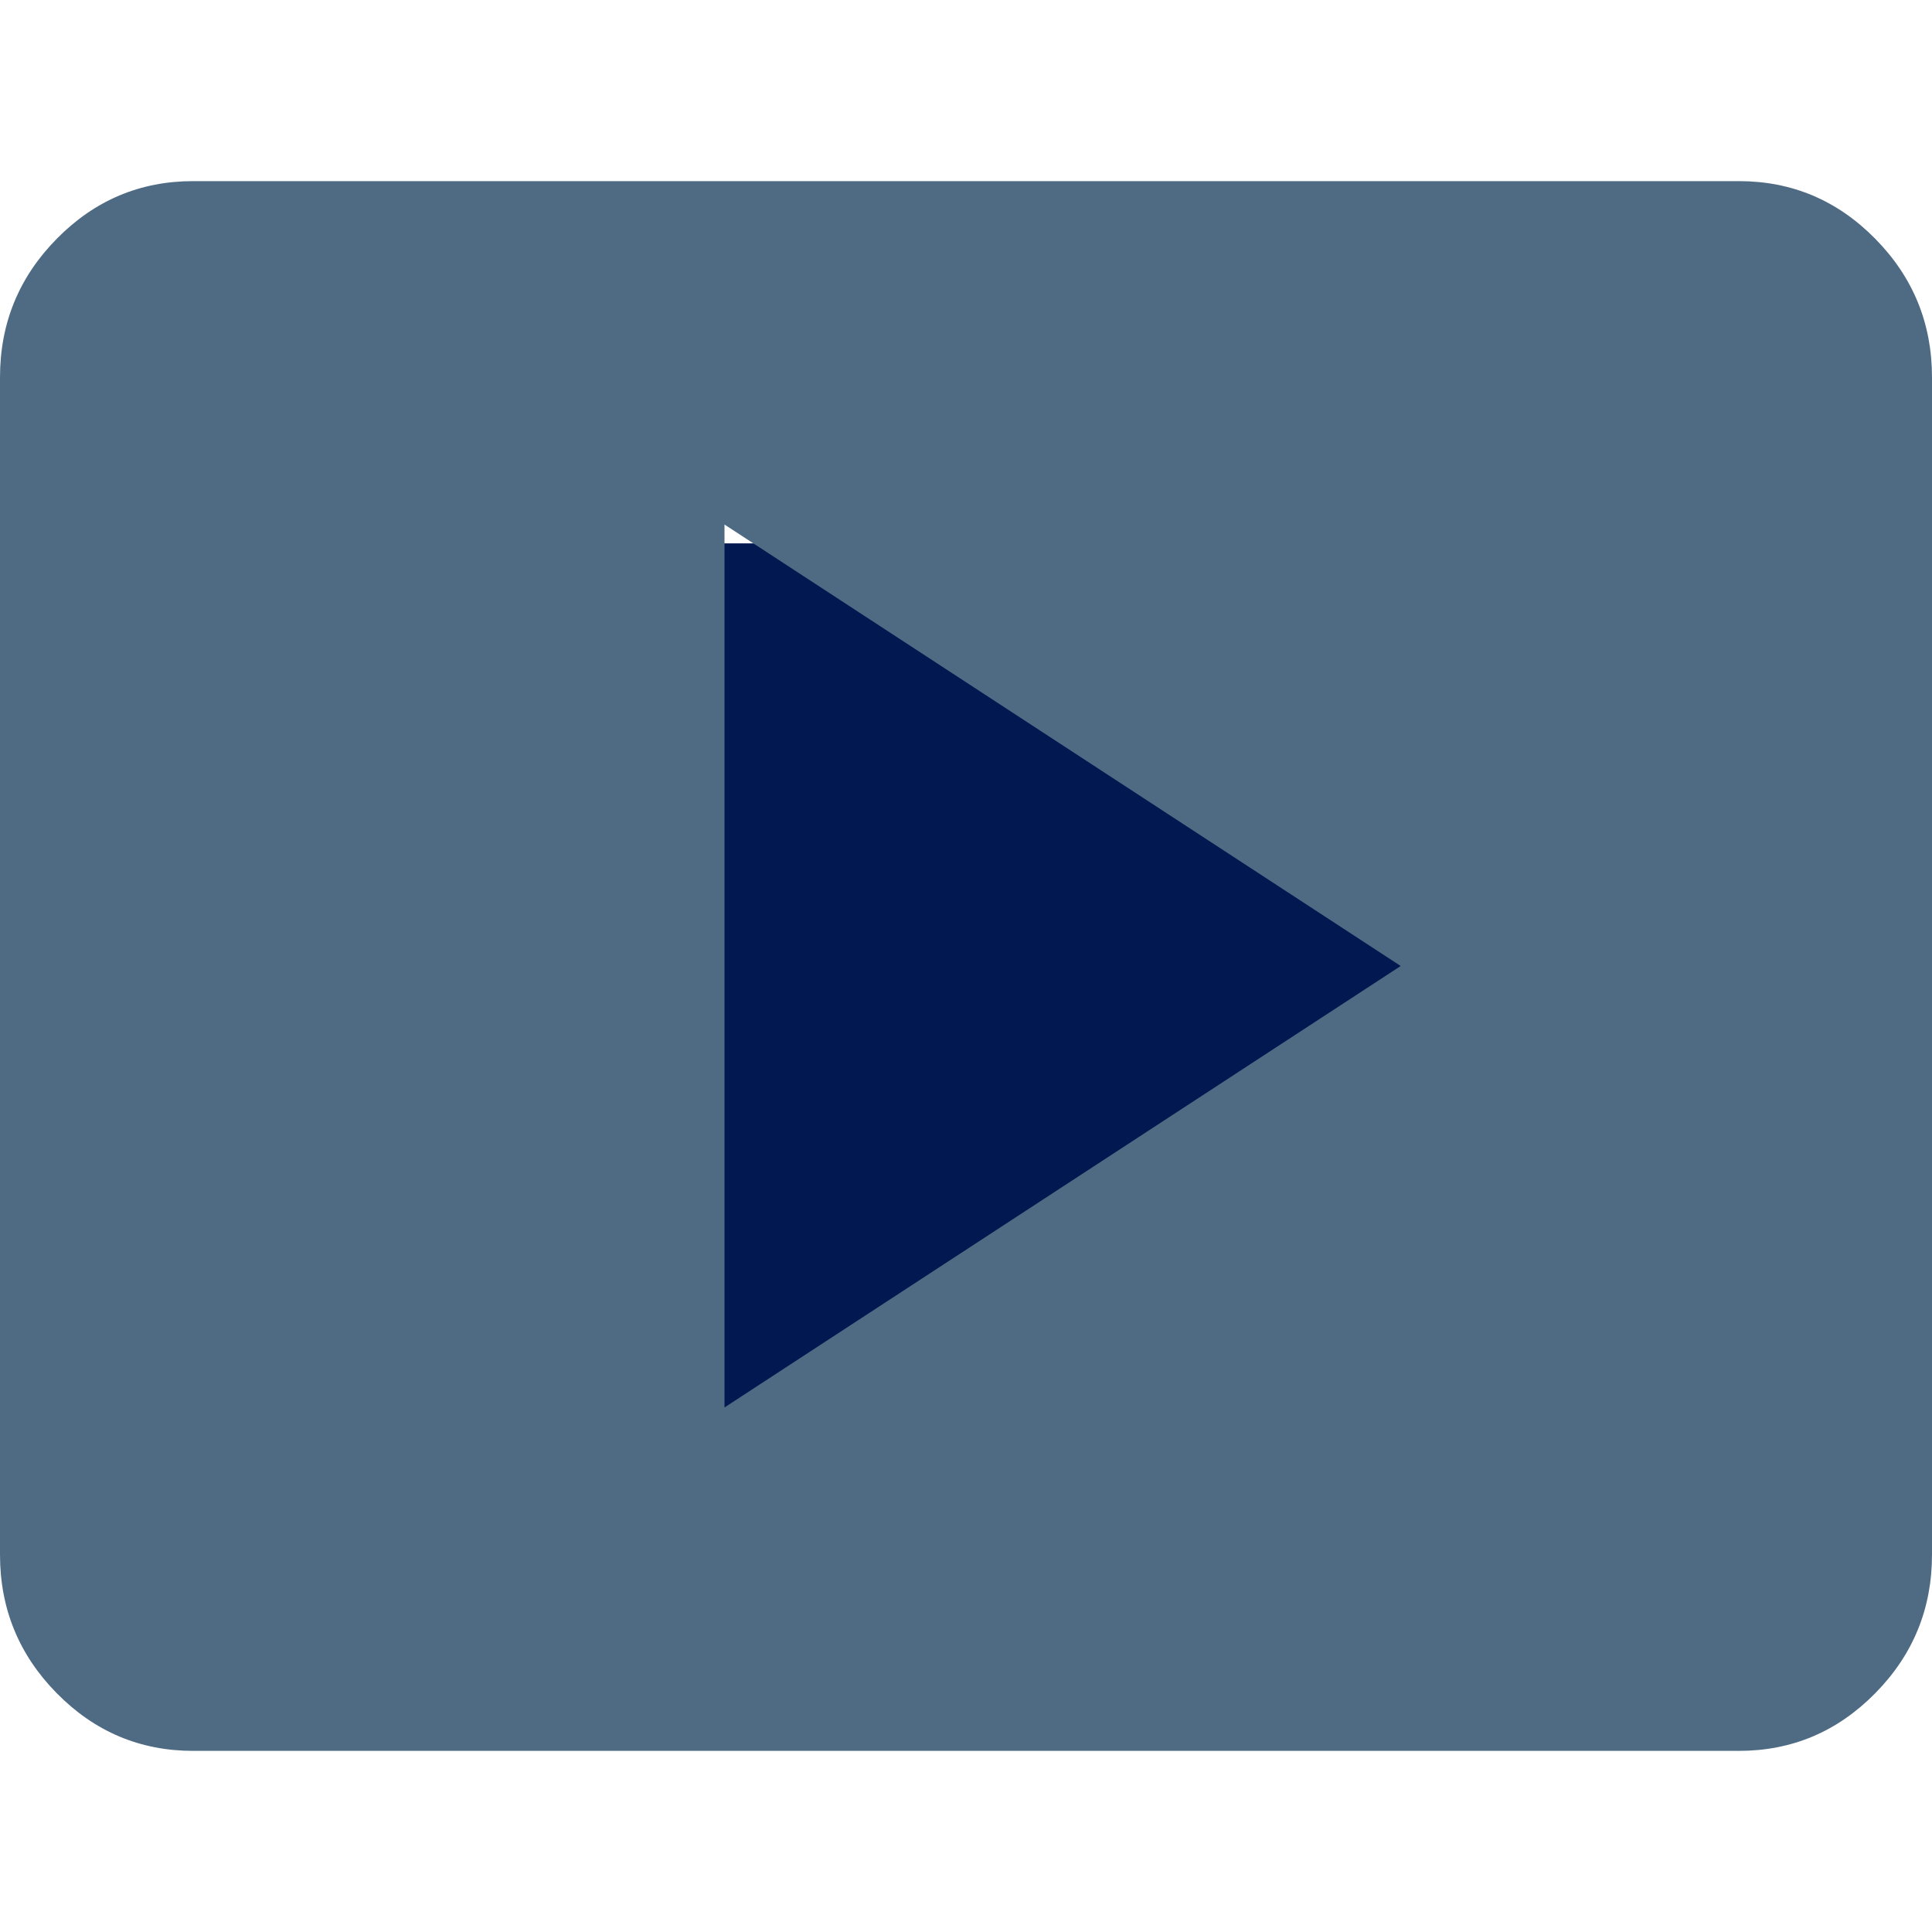 <svg xmlns="http://www.w3.org/2000/svg" width="32" height="32" viewBox="0 0 32 32" fill="none"><rect x="9" y="9" width="15" height="15" fill="#011851"></rect><path d="M12 23.312L23.2 16L12 8.688V23.312ZM3.2 29C2.32 29 1.567 28.682 0.94 28.045C0.313 27.409 0 26.644 0 25.75V6.25C0 5.356 0.313 4.591 0.94 3.955C1.567 3.318 2.32 3 3.2 3H28.8C29.68 3 30.433 3.318 31.06 3.955C31.687 4.591 32 5.356 32 6.25V25.75C32 26.644 31.687 27.409 31.06 28.045C30.433 28.682 29.68 29 28.8 29H3.2Z" fill="#4F6B84"></path></svg>